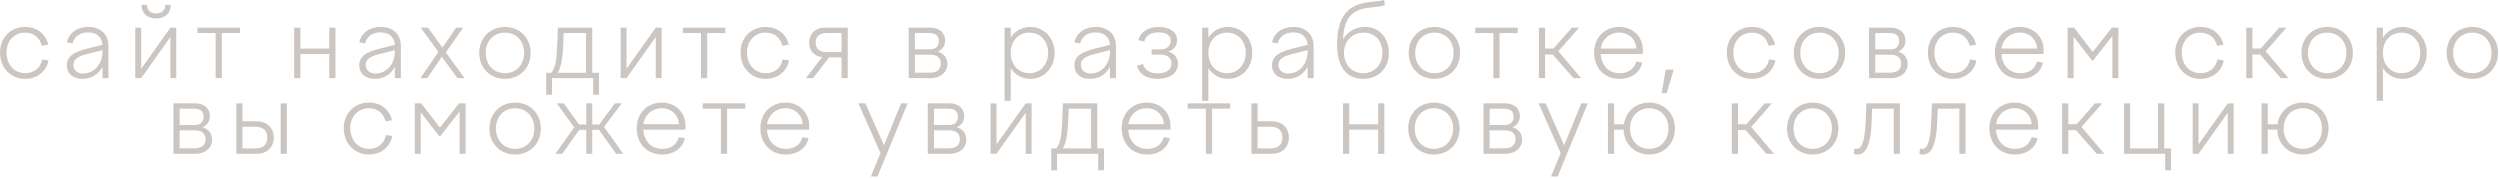 <?xml version="1.0" encoding="UTF-8"?> <svg xmlns="http://www.w3.org/2000/svg" width="661" height="47" viewBox="0 0 661 47" fill="none"><path d="M4.28504e-06 13.867C4.28504e-06 9.963 2.839 7.124 6.633 7.124C9.881 7.124 12.092 9.008 12.748 11.792L11.055 12.092C10.537 10.018 8.981 8.626 6.633 8.626C3.794 8.626 1.72 10.782 1.72 13.867C1.72 17.088 3.794 19.353 6.633 19.353C9.144 19.353 10.728 17.852 11.164 15.696L12.829 15.969C12.311 18.78 9.936 20.855 6.633 20.855C2.812 20.855 4.28504e-06 17.907 4.28504e-06 13.867ZM27.101 20.664V17.661C26.036 19.708 24.071 20.855 21.805 20.855C19.267 20.855 17.684 19.435 17.684 17.279C17.684 14.768 19.704 13.73 23.088 12.857L27.101 11.847C26.937 9.718 25.491 8.571 23.334 8.571C21.205 8.571 19.731 9.527 19.185 11.492L17.684 11.192C18.257 8.626 20.468 7.124 23.361 7.124C26.637 7.124 28.684 9.09 28.684 12.202V20.664H27.101ZM19.403 17.115C19.403 18.453 20.331 19.435 21.997 19.435C24.617 19.435 27.101 17.279 27.101 13.539V13.266L23.061 14.276C20.659 14.877 19.403 15.641 19.403 17.115ZM41.281 3.549C42.645 3.549 43.71 2.812 43.71 1.283H45.157C45.157 3.549 43.574 4.886 41.281 4.886C38.988 4.886 37.404 3.549 37.404 1.283H38.879C38.879 2.812 39.943 3.549 41.281 3.549ZM35.767 20.664V7.316H37.322V18.18L45.047 7.316H46.603V20.664H45.047V9.8L37.322 20.664H35.767ZM57.014 20.664V8.735H52.21V7.316H63.456V8.735H58.652V20.664H57.014ZM77.783 20.664V7.316H79.421V12.857H87.064V7.316H88.702V20.664H87.064V14.276H79.421V20.664H77.783ZM104.406 20.664V17.661C103.342 19.708 101.376 20.855 99.111 20.855C96.572 20.855 94.989 19.435 94.989 17.279C94.989 14.768 97.009 13.73 100.394 12.857L104.406 11.847C104.242 9.718 102.796 8.571 100.639 8.571C98.51 8.571 97.036 9.527 96.49 11.492L94.989 11.192C95.562 8.626 97.773 7.124 100.667 7.124C103.942 7.124 105.989 9.09 105.989 12.202V20.664H104.406ZM96.709 17.115C96.709 18.453 97.637 19.435 99.302 19.435C101.922 19.435 104.406 17.279 104.406 13.539V13.266L100.366 14.276C97.964 14.877 96.709 15.641 96.709 17.115ZM113.154 7.316L116.975 12.584L120.606 7.316H122.462L117.876 13.839L122.844 20.664H120.933L116.839 15.013L112.963 20.664H111.161L115.911 13.73L111.243 7.316H113.154ZM133.503 7.124C137.434 7.124 140.3 10.018 140.3 13.976C140.3 17.961 137.434 20.855 133.503 20.855C129.572 20.855 126.706 17.961 126.706 13.976C126.706 10.018 129.572 7.124 133.503 7.124ZM133.503 8.626C130.527 8.626 128.426 10.837 128.426 13.976C128.426 17.115 130.527 19.353 133.503 19.353C136.478 19.353 138.58 17.115 138.58 13.976C138.58 10.837 136.478 8.626 133.503 8.626ZM144.417 25.031V19.244H145.755C146.656 18.07 147.12 16.842 147.311 12.12L147.502 7.316H156.592V19.244H158.366V25.031H156.837V20.664H145.946V25.031H144.417ZM148.894 12.011C148.757 15.723 148.293 17.907 147.474 19.244H154.954V8.735H149.03L148.894 12.011ZM164.099 20.664V7.316H165.655V18.18L173.379 7.316H174.935V20.664H173.379V9.8L165.655 20.664H164.099ZM185.346 20.664V8.735H180.542V7.316H191.788V8.735H186.984V20.664H185.346ZM195.79 13.867C195.79 9.963 198.629 7.124 202.423 7.124C205.672 7.124 207.883 9.008 208.538 11.792L206.845 12.092C206.327 10.018 204.771 8.626 202.423 8.626C199.584 8.626 197.51 10.782 197.51 13.867C197.51 17.088 199.584 19.353 202.423 19.353C204.935 19.353 206.518 17.852 206.954 15.696L208.62 15.969C208.101 18.78 205.726 20.855 202.423 20.855C198.602 20.855 195.79 17.907 195.79 13.867ZM213.938 11.328C213.938 9.008 215.548 7.316 217.923 7.316H224.147V20.664H222.509V15.177H219.206L214.975 20.664H213.064L217.377 15.095C215.439 14.931 213.938 13.485 213.938 11.328ZM218.442 13.758H222.509V8.735H218.469C216.804 8.735 215.657 9.527 215.657 11.246C215.657 12.939 216.777 13.758 218.442 13.758ZM240.258 20.664V7.316H246.017C248.365 7.316 249.893 8.68 249.893 10.728C249.893 12.147 249.102 13.184 247.901 13.648C249.457 14.058 250.467 15.204 250.467 16.924C250.467 19.326 248.392 20.664 246.126 20.664H240.258ZM245.744 8.735H241.895V13.048H245.908C247.409 13.048 248.228 12.256 248.228 10.864C248.228 9.445 247.355 8.735 245.744 8.735ZM245.717 19.217C247.682 19.217 248.747 18.398 248.747 16.815C248.747 15.286 247.764 14.467 245.963 14.467H241.895V19.217H245.717ZM265.603 7.316H267.241V9.963C268.333 8.216 270.189 7.124 272.4 7.124C276.058 7.124 278.842 10.018 278.842 13.976C278.842 17.961 276.058 20.855 272.4 20.855C270.189 20.855 268.333 19.763 267.241 18.016V26.669H265.603V7.316ZM272.182 8.626C269.261 8.626 267.241 10.837 267.241 13.976C267.241 17.115 269.261 19.353 272.182 19.353C275.048 19.353 277.122 17.115 277.122 13.976C277.122 10.837 275.048 8.626 272.182 8.626ZM293.479 20.664V17.661C292.414 19.708 290.449 20.855 288.183 20.855C285.645 20.855 284.061 19.435 284.061 17.279C284.061 14.768 286.081 13.73 289.466 12.857L293.479 11.847C293.315 9.718 291.868 8.571 289.712 8.571C287.583 8.571 286.109 9.527 285.563 11.492L284.061 11.192C284.635 8.626 286.846 7.124 289.739 7.124C293.015 7.124 295.062 9.09 295.062 12.202V20.664H293.479ZM285.781 17.115C285.781 18.453 286.709 19.435 288.374 19.435C290.995 19.435 293.479 17.279 293.479 13.539V13.266L289.439 14.276C287.037 14.877 285.781 15.641 285.781 17.115ZM306.048 20.855C303.209 20.855 301.244 19.654 300.588 17.388L302.199 16.897C302.69 18.753 304.383 19.408 306.075 19.408C308.122 19.408 309.733 18.616 309.733 16.76C309.733 15.15 308.368 14.44 306.976 14.44H304.519V13.048H306.921C308.313 13.048 309.542 12.256 309.542 10.809C309.542 9.39 308.477 8.571 306.294 8.571C304.164 8.571 302.936 9.472 302.554 10.973L300.971 10.618C301.571 8.462 303.455 7.124 306.348 7.124C309.351 7.124 311.234 8.517 311.234 10.673C311.234 12.038 310.388 13.157 308.887 13.648C310.47 14.085 311.453 15.177 311.453 16.842C311.453 19.544 309.023 20.855 306.048 20.855ZM317.856 7.316H319.494V9.963C320.586 8.216 322.442 7.124 324.653 7.124C328.311 7.124 331.095 10.018 331.095 13.976C331.095 17.961 328.311 20.855 324.653 20.855C322.442 20.855 320.586 19.763 319.494 18.016V26.669H317.856V7.316ZM324.435 8.626C321.514 8.626 319.494 10.837 319.494 13.976C319.494 17.115 321.514 19.353 324.435 19.353C327.301 19.353 329.375 17.115 329.375 13.976C329.375 10.837 327.301 8.626 324.435 8.626ZM345.732 20.664V17.661C344.667 19.708 342.702 20.855 340.436 20.855C337.898 20.855 336.314 19.435 336.314 17.279C336.314 14.768 338.334 13.73 341.719 12.857L345.732 11.847C345.568 9.718 344.121 8.571 341.965 8.571C339.836 8.571 338.362 9.527 337.816 11.492L336.314 11.192C336.888 8.626 339.099 7.124 341.992 7.124C345.268 7.124 347.315 9.09 347.315 12.202V20.664H345.732ZM338.034 17.115C338.034 18.453 338.962 19.435 340.627 19.435C343.248 19.435 345.732 17.279 345.732 13.539V13.266L341.692 14.276C339.29 14.877 338.034 15.641 338.034 17.115ZM360.43 20.855C356.335 20.855 353.524 18.016 353.524 11.819C353.524 4.968 355.926 1.228 361.959 0.573L363.733 0.382C364.77 0.273 365.234 0.191 365.971 4.04305e-06L366.162 1.392C365.425 1.638 364.552 1.747 363.733 1.829L361.849 2.047C357.837 2.511 355.298 4.449 355.107 10.427C356.581 7.807 359.065 7.124 360.949 7.124C364.634 7.124 367.227 10.018 367.227 13.976C367.227 17.961 364.552 20.855 360.43 20.855ZM360.566 8.626C357.509 8.626 355.353 10.837 355.353 13.976C355.353 17.115 357.455 19.353 360.43 19.353C363.405 19.353 365.507 17.115 365.507 13.976C365.507 10.837 363.596 8.626 360.566 8.626ZM379.253 7.124C383.184 7.124 386.05 10.018 386.05 13.976C386.05 17.961 383.184 20.855 379.253 20.855C375.323 20.855 372.457 17.961 372.457 13.976C372.457 10.018 375.323 7.124 379.253 7.124ZM379.253 8.626C376.278 8.626 374.176 10.837 374.176 13.976C374.176 17.115 376.278 19.353 379.253 19.353C382.229 19.353 384.331 17.115 384.331 13.976C384.331 10.837 382.229 8.626 379.253 8.626ZM394.848 20.664V8.735H390.044V7.316H401.29V8.735H396.486V20.664H394.848ZM406.89 7.316H408.528V12.829H410.739L415.598 7.316H417.509L412.022 13.566L418.055 20.664H416.035L410.548 14.413H408.528V20.664H406.89V7.316ZM428.226 20.855C424.132 20.855 421.484 17.934 421.484 13.839C421.484 9.963 424.268 7.124 428.09 7.124C431.775 7.124 434.395 9.69 434.395 13.348C434.395 13.621 434.368 13.976 434.341 14.276H423.231C423.422 17.333 425.333 19.353 428.226 19.353C430.628 19.353 432.048 18.207 432.621 16.269L434.232 16.569C433.631 19.162 431.311 20.855 428.226 20.855ZM428.09 8.598C425.715 8.598 423.64 10.182 423.258 12.829H432.648C432.539 10.4 430.601 8.598 428.09 8.598ZM440.658 24.622H439.348L440.412 18.398H442.542L440.658 24.622ZM456.57 13.867C456.57 9.963 459.409 7.124 463.203 7.124C466.451 7.124 468.662 9.008 469.318 11.792L467.625 12.092C467.106 10.018 465.551 8.626 463.203 8.626C460.364 8.626 458.29 10.782 458.29 13.867C458.29 17.088 460.364 19.353 463.203 19.353C465.714 19.353 467.298 17.852 467.734 15.696L469.399 15.969C468.881 18.78 466.506 20.855 463.203 20.855C459.382 20.855 456.57 17.907 456.57 13.867ZM481.078 7.124C485.008 7.124 487.875 10.018 487.875 13.976C487.875 17.961 485.008 20.855 481.078 20.855C477.147 20.855 474.281 17.961 474.281 13.976C474.281 10.018 477.147 7.124 481.078 7.124ZM481.078 8.626C478.102 8.626 476.001 10.837 476.001 13.976C476.001 17.115 478.102 19.353 481.078 19.353C484.053 19.353 486.155 17.115 486.155 13.976C486.155 10.837 484.053 8.626 481.078 8.626ZM494.176 20.664V7.316H499.935C502.283 7.316 503.812 8.68 503.812 10.728C503.812 12.147 503.02 13.184 501.819 13.648C503.375 14.058 504.385 15.204 504.385 16.924C504.385 19.326 502.31 20.664 500.045 20.664H494.176ZM499.663 8.735H495.814V13.048H499.826C501.328 13.048 502.147 12.256 502.147 10.864C502.147 9.445 501.273 8.735 499.663 8.735ZM499.635 19.217C501.601 19.217 502.665 18.398 502.665 16.815C502.665 15.286 501.682 14.467 499.881 14.467H495.814V19.217H499.635ZM509.729 13.867C509.729 9.963 512.568 7.124 516.362 7.124C519.611 7.124 521.822 9.008 522.477 11.792L520.784 12.092C520.266 10.018 518.71 8.626 516.362 8.626C513.524 8.626 511.449 10.782 511.449 13.867C511.449 17.088 513.524 19.353 516.362 19.353C518.874 19.353 520.457 17.852 520.894 15.696L522.559 15.969C522.04 18.78 519.665 20.855 516.362 20.855C512.541 20.855 509.729 17.907 509.729 13.867ZM534.182 20.855C530.088 20.855 527.44 17.934 527.44 13.839C527.44 9.963 530.224 7.124 534.046 7.124C537.731 7.124 540.352 9.69 540.352 13.348C540.352 13.621 540.324 13.976 540.297 14.276H529.187C529.378 17.333 531.289 19.353 534.182 19.353C536.585 19.353 538.004 18.207 538.577 16.269L540.188 16.569C539.587 19.162 537.267 20.855 534.182 20.855ZM534.046 8.598C531.671 8.598 529.597 10.182 529.214 12.829H538.605C538.495 10.4 536.557 8.598 534.046 8.598ZM546.669 20.664V7.316H548.388L553.329 13.73L558.379 7.316H560.099V20.664H558.516V9.499L553.466 15.941H553.084L548.252 9.69V20.664H546.669ZM575.135 13.867C575.135 9.963 577.974 7.124 581.768 7.124C585.016 7.124 587.227 9.008 587.882 11.792L586.19 12.092C585.671 10.018 584.115 8.626 581.768 8.626C578.929 8.626 576.855 10.782 576.855 13.867C576.855 17.088 578.929 19.353 581.768 19.353C584.279 19.353 585.862 17.852 586.299 15.696L587.964 15.969C587.446 18.78 585.071 20.855 581.768 20.855C577.946 20.855 575.135 17.907 575.135 13.867ZM593.91 7.316H595.548V12.829H597.759L602.618 7.316H604.529L599.042 13.566L605.075 20.664H603.055L597.568 14.413H595.548V20.664H593.91V7.316ZM615.301 7.124C619.232 7.124 622.098 10.018 622.098 13.976C622.098 17.961 619.232 20.855 615.301 20.855C611.37 20.855 608.504 17.961 608.504 13.976C608.504 10.018 611.37 7.124 615.301 7.124ZM615.301 8.626C612.326 8.626 610.224 10.837 610.224 13.976C610.224 17.115 612.326 19.353 615.301 19.353C618.276 19.353 620.378 17.115 620.378 13.976C620.378 10.837 618.276 8.626 615.301 8.626ZM628.399 7.316H630.037V9.963C631.129 8.216 632.985 7.124 635.196 7.124C638.854 7.124 641.638 10.018 641.638 13.976C641.638 17.961 638.854 20.855 635.196 20.855C632.985 20.855 631.129 19.763 630.037 18.016V26.669H628.399V7.316ZM634.978 8.626C632.057 8.626 630.037 10.837 630.037 13.976C630.037 17.115 632.057 19.353 634.978 19.353C637.844 19.353 639.918 17.115 639.918 13.976C639.918 10.837 637.844 8.626 634.978 8.626ZM653.682 7.124C657.612 7.124 660.479 10.018 660.479 13.976C660.479 17.961 657.612 20.855 653.682 20.855C649.751 20.855 646.885 17.961 646.885 13.976C646.885 10.018 649.751 7.124 653.682 7.124ZM653.682 8.626C650.706 8.626 648.604 10.837 648.604 13.976C648.604 17.115 650.706 19.353 653.682 19.353C656.657 19.353 658.759 17.115 658.759 13.976C658.759 10.837 656.657 8.626 653.682 8.626ZM45.859 40.664V27.316H51.619C53.966 27.316 55.495 28.68 55.495 30.728C55.495 32.147 54.703 33.184 53.502 33.648C55.058 34.058 56.068 35.204 56.068 36.924C56.068 39.326 53.993 40.664 51.728 40.664H45.859ZM51.346 28.735H47.497V33.048H51.509C53.011 33.048 53.83 32.256 53.83 30.864C53.83 29.445 52.956 28.735 51.346 28.735ZM51.318 39.217C53.284 39.217 54.348 38.398 54.348 36.815C54.348 35.286 53.366 34.467 51.564 34.467H47.497V39.217H51.318ZM62.477 40.664V27.316H64.115V32.065H67.854C70.584 32.065 72.386 33.785 72.386 36.378C72.386 38.971 70.584 40.664 67.854 40.664H62.477ZM74.215 40.664V27.316H75.852V40.664H74.215ZM67.499 33.512H64.115V39.244H67.499C69.574 39.244 70.666 38.234 70.666 36.378C70.666 34.522 69.574 33.512 67.499 33.512ZM90.89 33.867C90.89 29.963 93.728 27.125 97.523 27.125C100.771 27.125 102.982 29.008 103.637 31.792L101.945 32.093C101.426 30.018 99.87 28.626 97.523 28.626C94.684 28.626 92.609 30.782 92.609 33.867C92.609 37.088 94.684 39.353 97.523 39.353C100.034 39.353 101.617 37.852 102.054 35.696L103.719 35.969C103.2 38.78 100.826 40.855 97.523 40.855C93.701 40.855 90.89 37.907 90.89 33.867ZM109.665 40.664V27.316H111.385L116.325 33.73L121.375 27.316H123.095V40.664H121.512V29.499L116.462 35.941H116.08L111.248 29.69V40.664H109.665ZM136.2 27.125C140.131 27.125 142.997 30.018 142.997 33.976C142.997 37.961 140.131 40.855 136.2 40.855C132.27 40.855 129.404 37.961 129.404 33.976C129.404 30.018 132.27 27.125 136.2 27.125ZM136.2 28.626C133.225 28.626 131.123 30.837 131.123 33.976C131.123 37.115 133.225 39.353 136.2 39.353C139.176 39.353 141.278 37.115 141.278 33.976C141.278 30.837 139.176 28.626 136.2 28.626ZM149.063 27.316L153.103 32.911H155.013V27.316H156.596V32.911H158.453L162.574 27.316H164.403L159.708 33.566L164.786 40.664H162.875L158.398 34.331H156.596V40.664H155.013V34.331H153.157L148.68 40.664H146.852L151.82 33.676L147.206 27.316H149.063ZM175.086 40.855C170.992 40.855 168.344 37.934 168.344 33.84C168.344 29.963 171.128 27.125 174.95 27.125C178.635 27.125 181.255 29.69 181.255 33.348C181.255 33.621 181.228 33.976 181.201 34.276H170.091C170.282 37.333 172.193 39.353 175.086 39.353C177.489 39.353 178.908 38.207 179.481 36.269L181.092 36.569C180.491 39.162 178.171 40.855 175.086 40.855ZM174.95 28.599C172.575 28.599 170.501 30.182 170.118 32.83H179.508C179.399 30.4 177.461 28.599 174.95 28.599ZM190.603 40.664V28.735H185.798V27.316H197.045V28.735H192.24V40.664H190.603ZM207.789 40.855C203.695 40.855 201.047 37.934 201.047 33.84C201.047 29.963 203.831 27.125 207.653 27.125C211.338 27.125 213.958 29.69 213.958 33.348C213.958 33.621 213.931 33.976 213.904 34.276H202.794C202.985 37.333 204.896 39.353 207.789 39.353C210.191 39.353 211.611 38.207 212.184 36.269L213.794 36.569C213.194 39.162 210.874 40.855 207.789 40.855ZM207.653 28.599C205.278 28.599 203.203 30.182 202.821 32.83H212.211C212.102 30.4 210.164 28.599 207.653 28.599ZM226.956 27.316H228.812L233.725 38.425L238.257 27.316H239.976L232.006 46.669H230.259L232.797 40.473L226.956 27.316ZM245.301 40.664V27.316H251.061C253.408 27.316 254.937 28.68 254.937 30.728C254.937 32.147 254.145 33.184 252.944 33.648C254.5 34.058 255.51 35.204 255.51 36.924C255.51 39.326 253.436 40.664 251.17 40.664H245.301ZM250.788 28.735H246.939V33.048H250.951C252.453 33.048 253.272 32.256 253.272 30.864C253.272 29.445 252.398 28.735 250.788 28.735ZM250.76 39.217C252.726 39.217 253.79 38.398 253.79 36.815C253.79 35.286 252.808 34.467 251.006 34.467H246.939V39.217H250.76ZM261.919 40.664V27.316H263.475V38.18L271.2 27.316H272.756V40.664H271.2V29.799L263.475 40.664H261.919ZM277.953 45.031V39.244H279.29C280.191 38.07 280.655 36.842 280.846 32.12L281.037 27.316H290.127V39.244H291.901V45.031H290.373V40.664H279.481V45.031H277.953ZM282.429 32.011C282.293 35.723 281.829 37.907 281.01 39.244H288.489V28.735H282.566L282.429 32.011ZM303.312 40.855C299.217 40.855 296.569 37.934 296.569 33.84C296.569 29.963 299.354 27.125 303.175 27.125C306.86 27.125 309.481 29.69 309.481 33.348C309.481 33.621 309.454 33.976 309.426 34.276H298.316C298.508 37.333 300.418 39.353 303.312 39.353C305.714 39.353 307.133 38.207 307.707 36.269L309.317 36.569C308.717 39.162 306.396 40.855 303.312 40.855ZM303.175 28.599C300.8 28.599 298.726 30.182 298.344 32.83H307.734C307.625 30.4 305.687 28.599 303.175 28.599ZM318.828 40.664V28.735H314.024V27.316H325.27V28.735H320.466V40.664H318.828ZM330.87 40.664V27.316H332.508V32.065H336.247C338.977 32.065 340.779 33.785 340.779 36.378C340.779 38.971 338.977 40.664 336.247 40.664H330.87ZM335.893 33.512H332.508V39.244H335.893C337.967 39.244 339.059 38.234 339.059 36.378C339.059 34.522 337.967 33.512 335.893 33.512ZM355.096 40.664V27.316H356.734V32.857H364.377V27.316H366.014V40.664H364.377V34.276H356.734V40.664H355.096ZM379.125 27.125C383.056 27.125 385.922 30.018 385.922 33.976C385.922 37.961 383.056 40.855 379.125 40.855C375.195 40.855 372.329 37.961 372.329 33.976C372.329 30.018 375.195 27.125 379.125 27.125ZM379.125 28.626C376.15 28.626 374.048 30.837 374.048 33.976C374.048 37.115 376.15 39.353 379.125 39.353C382.101 39.353 384.203 37.115 384.203 33.976C384.203 30.837 382.101 28.626 379.125 28.626ZM392.224 40.664V27.316H397.983C400.331 27.316 401.859 28.68 401.859 30.728C401.859 32.147 401.068 33.184 399.867 33.648C401.423 34.058 402.433 35.204 402.433 36.924C402.433 39.326 400.358 40.664 398.092 40.664H392.224ZM397.71 28.735H393.861V33.048H397.874C399.375 33.048 400.194 32.256 400.194 30.864C400.194 29.445 399.321 28.735 397.71 28.735ZM397.683 39.217C399.648 39.217 400.713 38.398 400.713 36.815C400.713 35.286 399.73 34.467 397.929 34.467H393.861V39.217H397.683ZM406.794 27.316H408.651L413.564 38.425L418.095 27.316H419.815L411.844 46.669H410.097L412.636 40.473L406.794 27.316ZM425.14 40.664V27.316H426.777V32.857H429.343C429.835 29.472 432.51 27.125 436.058 27.125C439.989 27.125 442.855 30.018 442.855 33.976C442.855 37.961 439.989 40.855 436.058 40.855C432.237 40.855 429.398 38.098 429.261 34.276H426.777V40.664H425.14ZM436.058 28.626C433.083 28.626 430.981 30.837 430.981 33.976C430.981 37.115 433.083 39.353 436.058 39.353C439.034 39.353 441.136 37.115 441.136 33.976C441.136 30.837 439.034 28.626 436.058 28.626ZM457.896 27.316H459.534V32.83H461.745L466.603 27.316H468.514L463.028 33.566L469.06 40.664H467.04L461.554 34.413H459.534V40.664H457.896V27.316ZM479.286 27.125C483.217 27.125 486.083 30.018 486.083 33.976C486.083 37.961 483.217 40.855 479.286 40.855C475.356 40.855 472.489 37.961 472.489 33.976C472.489 30.018 475.356 27.125 479.286 27.125ZM479.286 28.626C476.311 28.626 474.209 30.837 474.209 33.976C474.209 37.115 476.311 39.353 479.286 39.353C482.262 39.353 484.364 37.115 484.364 33.976C484.364 30.837 482.262 28.626 479.286 28.626ZM490.337 39.299C490.501 39.326 490.638 39.353 490.856 39.353C491.92 39.353 493.04 38.343 493.285 32.12L493.476 27.316H502.348V40.664H500.71V28.735H495.005L494.869 32.12C494.568 39.544 492.849 40.855 491.02 40.855C490.638 40.855 490.419 40.827 490.119 40.691L490.337 39.299ZM507.675 39.299C507.839 39.326 507.975 39.353 508.194 39.353C509.258 39.353 510.377 38.343 510.623 32.12L510.814 27.316H519.686V40.664H518.048V28.735H512.343L512.206 32.12C511.906 39.544 510.186 40.855 508.357 40.855C507.975 40.855 507.757 40.827 507.457 40.691L507.675 39.299ZM532.738 40.855C528.643 40.855 525.995 37.934 525.995 33.84C525.995 29.963 528.78 27.125 532.601 27.125C536.286 27.125 538.907 29.69 538.907 33.348C538.907 33.621 538.879 33.976 538.852 34.276H527.742C527.933 37.333 529.844 39.353 532.738 39.353C535.14 39.353 536.559 38.207 537.132 36.269L538.743 36.569C538.142 39.162 535.822 40.855 532.738 40.855ZM532.601 28.599C530.226 28.599 528.152 30.182 527.77 32.83H537.16C537.051 30.4 535.112 28.599 532.601 28.599ZM545.224 27.316H546.862V32.83H549.073L553.932 27.316H555.842L550.356 33.566L556.388 40.664H554.368L548.882 34.413H546.862V40.664H545.224V27.316ZM561.575 40.664V27.316H563.213V39.244H570.583V27.316H572.221V39.244H573.995V45.031H572.467V40.664H561.575ZM579.739 40.664V27.316H581.295V38.18L589.02 27.316H590.576V40.664H589.02V29.799L581.295 40.664H579.739ZM597.957 40.664V27.316H599.595V32.857H602.16C602.652 29.472 605.327 27.125 608.875 27.125C612.806 27.125 615.672 30.018 615.672 33.976C615.672 37.961 612.806 40.855 608.875 40.855C605.054 40.855 602.215 38.098 602.079 34.276H599.595V40.664H597.957ZM608.875 28.626C605.9 28.626 603.798 30.837 603.798 33.976C603.798 37.115 605.9 39.353 608.875 39.353C611.851 39.353 613.953 37.115 613.953 33.976C613.953 30.837 611.851 28.626 608.875 28.626Z" fill="#CCC6C2"></path></svg> 